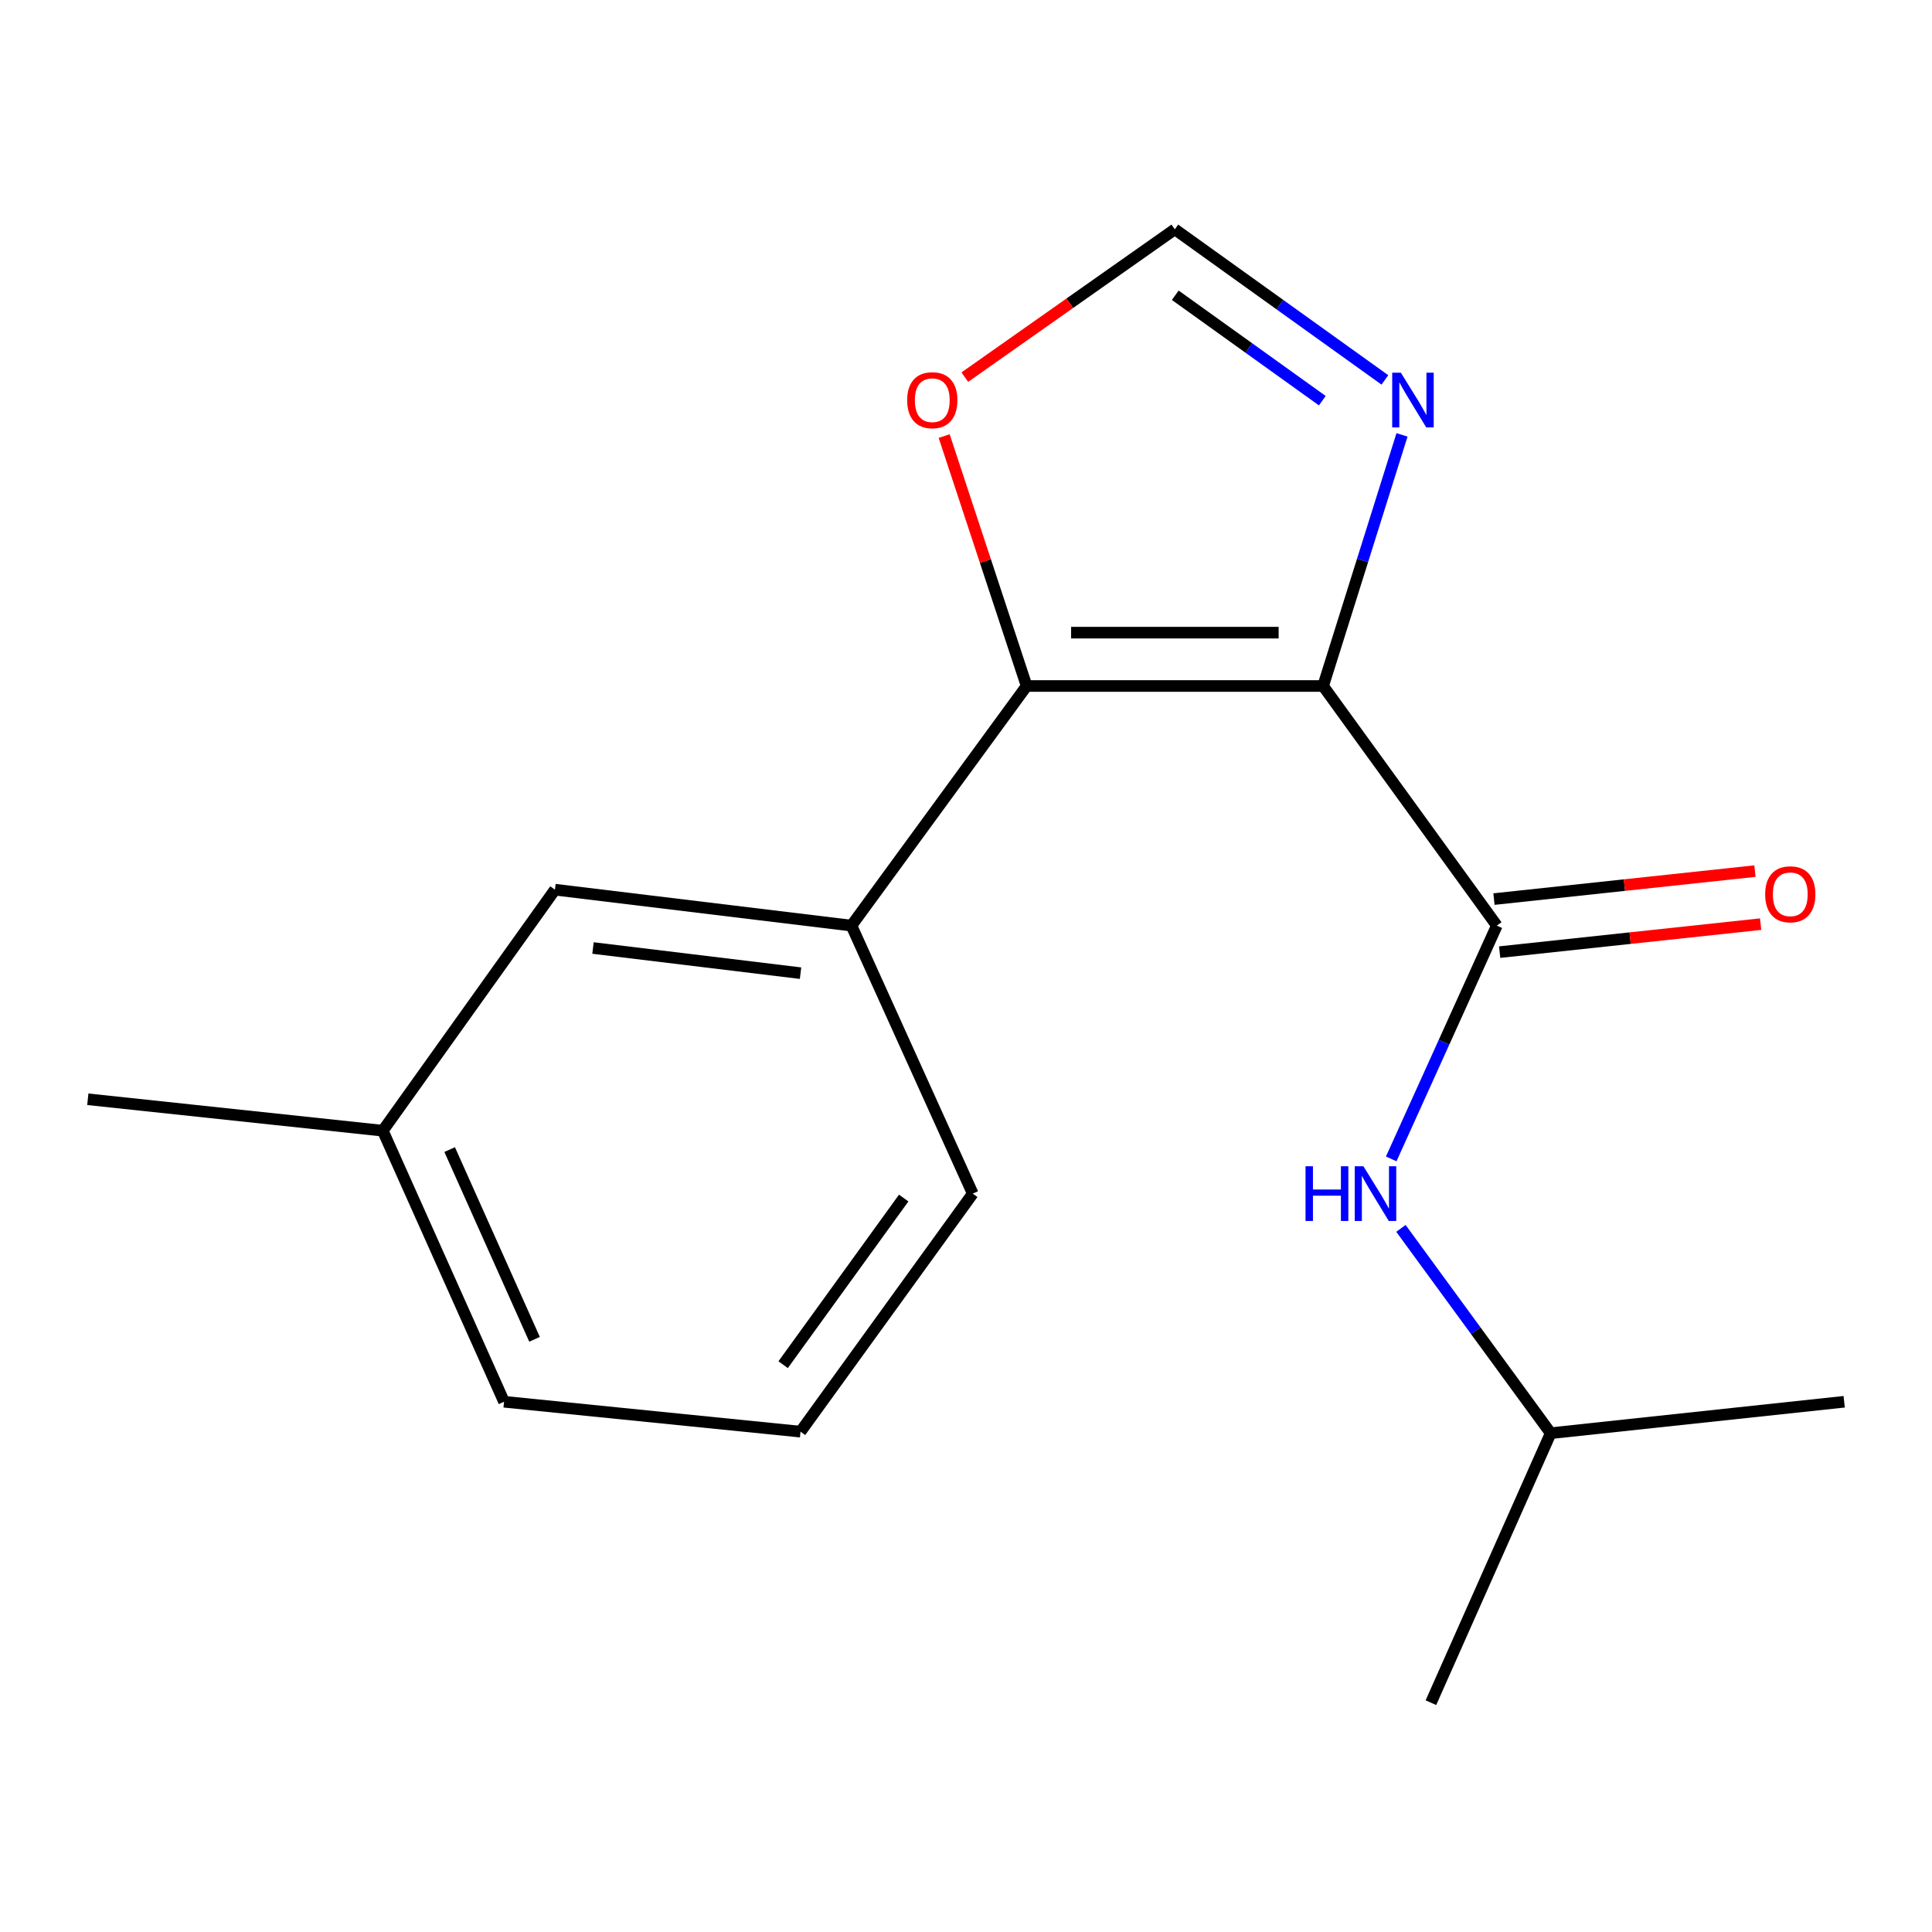 <?xml version='1.0' encoding='iso-8859-1'?>
<svg version='1.1' baseProfile='full'
              xmlns='http://www.w3.org/2000/svg'
                      xmlns:rdkit='http://www.rdkit.org/xml'
                      xmlns:xlink='http://www.w3.org/1999/xlink'
                  xml:space='preserve'
width='1000px' height='1000px' viewBox='0 0 1000 1000'>
<!-- END OF HEADER -->
<rect style='opacity:1.0;fill:#FFFFFF;stroke:none' width='1000' height='1000' x='0' y='0'> </rect>
<path class='bond-0' d='M 684.84,355.07 L 531.382,355.07' style='fill:none;fill-rule:evenodd;stroke:#000000;stroke-width:6px;stroke-linecap:butt;stroke-linejoin:miter;stroke-opacity:1' />
<path class='bond-0' d='M 661.821,327.461 L 554.401,327.461' style='fill:none;fill-rule:evenodd;stroke:#000000;stroke-width:6px;stroke-linecap:butt;stroke-linejoin:miter;stroke-opacity:1' />
<path class='bond-1' d='M 684.84,355.07 L 774.752,479.094' style='fill:none;fill-rule:evenodd;stroke:#000000;stroke-width:6px;stroke-linecap:butt;stroke-linejoin:miter;stroke-opacity:1' />
<path class='bond-2' d='M 684.84,355.07 L 705.259,290.083' style='fill:none;fill-rule:evenodd;stroke:#000000;stroke-width:6px;stroke-linecap:butt;stroke-linejoin:miter;stroke-opacity:1' />
<path class='bond-2' d='M 705.259,290.083 L 725.677,225.096' style='fill:none;fill-rule:evenodd;stroke:#0000FF;stroke-width:6px;stroke-linecap:butt;stroke-linejoin:miter;stroke-opacity:1' />
<path class='bond-3' d='M 531.382,355.07 L 440.703,479.094' style='fill:none;fill-rule:evenodd;stroke:#000000;stroke-width:6px;stroke-linecap:butt;stroke-linejoin:miter;stroke-opacity:1' />
<path class='bond-6' d='M 531.382,355.07 L 510.041,290.392' style='fill:none;fill-rule:evenodd;stroke:#000000;stroke-width:6px;stroke-linecap:butt;stroke-linejoin:miter;stroke-opacity:1' />
<path class='bond-6' d='M 510.041,290.392 L 488.701,225.714' style='fill:none;fill-rule:evenodd;stroke:#FF0000;stroke-width:6px;stroke-linecap:butt;stroke-linejoin:miter;stroke-opacity:1' />
<path class='bond-5' d='M 774.752,479.094 L 747.421,539.47' style='fill:none;fill-rule:evenodd;stroke:#000000;stroke-width:6px;stroke-linecap:butt;stroke-linejoin:miter;stroke-opacity:1' />
<path class='bond-5' d='M 747.421,539.47 L 720.091,599.845' style='fill:none;fill-rule:evenodd;stroke:#0000FF;stroke-width:6px;stroke-linecap:butt;stroke-linejoin:miter;stroke-opacity:1' />
<path class='bond-7' d='M 776.224,492.82 L 843.761,485.577' style='fill:none;fill-rule:evenodd;stroke:#000000;stroke-width:6px;stroke-linecap:butt;stroke-linejoin:miter;stroke-opacity:1' />
<path class='bond-7' d='M 843.761,485.577 L 911.298,478.334' style='fill:none;fill-rule:evenodd;stroke:#FF0000;stroke-width:6px;stroke-linecap:butt;stroke-linejoin:miter;stroke-opacity:1' />
<path class='bond-7' d='M 773.28,465.369 L 840.817,458.126' style='fill:none;fill-rule:evenodd;stroke:#000000;stroke-width:6px;stroke-linecap:butt;stroke-linejoin:miter;stroke-opacity:1' />
<path class='bond-7' d='M 840.817,458.126 L 908.354,450.883' style='fill:none;fill-rule:evenodd;stroke:#FF0000;stroke-width:6px;stroke-linecap:butt;stroke-linejoin:miter;stroke-opacity:1' />
<path class='bond-4' d='M 716.814,196.639 L 662.451,157.667' style='fill:none;fill-rule:evenodd;stroke:#0000FF;stroke-width:6px;stroke-linecap:butt;stroke-linejoin:miter;stroke-opacity:1' />
<path class='bond-4' d='M 662.451,157.667 L 608.088,118.694' style='fill:none;fill-rule:evenodd;stroke:#000000;stroke-width:6px;stroke-linecap:butt;stroke-linejoin:miter;stroke-opacity:1' />
<path class='bond-4' d='M 684.419,207.386 L 646.365,180.105' style='fill:none;fill-rule:evenodd;stroke:#0000FF;stroke-width:6px;stroke-linecap:butt;stroke-linejoin:miter;stroke-opacity:1' />
<path class='bond-4' d='M 646.365,180.105 L 608.311,152.824' style='fill:none;fill-rule:evenodd;stroke:#000000;stroke-width:6px;stroke-linecap:butt;stroke-linejoin:miter;stroke-opacity:1' />
<path class='bond-8' d='M 440.703,479.094 L 287.245,460.489' style='fill:none;fill-rule:evenodd;stroke:#000000;stroke-width:6px;stroke-linecap:butt;stroke-linejoin:miter;stroke-opacity:1' />
<path class='bond-8' d='M 414.361,503.711 L 306.941,490.688' style='fill:none;fill-rule:evenodd;stroke:#000000;stroke-width:6px;stroke-linecap:butt;stroke-linejoin:miter;stroke-opacity:1' />
<path class='bond-11' d='M 440.703,479.094 L 503.497,617.812' style='fill:none;fill-rule:evenodd;stroke:#000000;stroke-width:6px;stroke-linecap:butt;stroke-linejoin:miter;stroke-opacity:1' />
<path class='bond-17' d='M 608.088,118.694 L 553.736,156.95' style='fill:none;fill-rule:evenodd;stroke:#000000;stroke-width:6px;stroke-linecap:butt;stroke-linejoin:miter;stroke-opacity:1' />
<path class='bond-17' d='M 553.736,156.95 L 499.383,195.206' style='fill:none;fill-rule:evenodd;stroke:#FF0000;stroke-width:6px;stroke-linecap:butt;stroke-linejoin:miter;stroke-opacity:1' />
<path class='bond-10' d='M 725.12,635.813 L 763.878,688.817' style='fill:none;fill-rule:evenodd;stroke:#0000FF;stroke-width:6px;stroke-linecap:butt;stroke-linejoin:miter;stroke-opacity:1' />
<path class='bond-10' d='M 763.878,688.817 L 802.637,741.821' style='fill:none;fill-rule:evenodd;stroke:#000000;stroke-width:6px;stroke-linecap:butt;stroke-linejoin:miter;stroke-opacity:1' />
<path class='bond-9' d='M 287.245,460.489 L 198.13,585.249' style='fill:none;fill-rule:evenodd;stroke:#000000;stroke-width:6px;stroke-linecap:butt;stroke-linejoin:miter;stroke-opacity:1' />
<path class='bond-14' d='M 198.13,585.249 L 45.455,568.976' style='fill:none;fill-rule:evenodd;stroke:#000000;stroke-width:6px;stroke-linecap:butt;stroke-linejoin:miter;stroke-opacity:1' />
<path class='bond-18' d='M 198.13,585.249 L 260.894,725.547' style='fill:none;fill-rule:evenodd;stroke:#000000;stroke-width:6px;stroke-linecap:butt;stroke-linejoin:miter;stroke-opacity:1' />
<path class='bond-18' d='M 232.747,595.02 L 276.681,693.228' style='fill:none;fill-rule:evenodd;stroke:#000000;stroke-width:6px;stroke-linecap:butt;stroke-linejoin:miter;stroke-opacity:1' />
<path class='bond-15' d='M 802.637,741.821 L 954.545,725.547' style='fill:none;fill-rule:evenodd;stroke:#000000;stroke-width:6px;stroke-linecap:butt;stroke-linejoin:miter;stroke-opacity:1' />
<path class='bond-16' d='M 802.637,741.821 L 740.64,881.306' style='fill:none;fill-rule:evenodd;stroke:#000000;stroke-width:6px;stroke-linecap:butt;stroke-linejoin:miter;stroke-opacity:1' />
<path class='bond-12' d='M 503.497,617.812 L 414.352,741.023' style='fill:none;fill-rule:evenodd;stroke:#000000;stroke-width:6px;stroke-linecap:butt;stroke-linejoin:miter;stroke-opacity:1' />
<path class='bond-12' d='M 467.757,620.11 L 405.356,706.358' style='fill:none;fill-rule:evenodd;stroke:#000000;stroke-width:6px;stroke-linecap:butt;stroke-linejoin:miter;stroke-opacity:1' />
<path class='bond-13' d='M 414.352,741.023 L 260.894,725.547' style='fill:none;fill-rule:evenodd;stroke:#000000;stroke-width:6px;stroke-linecap:butt;stroke-linejoin:miter;stroke-opacity:1' />
<path  class='atom-3' d='M 725.085 192.897
L 734.365 207.897
Q 735.285 209.377, 736.765 212.057
Q 738.245 214.737, 738.325 214.897
L 738.325 192.897
L 742.085 192.897
L 742.085 221.217
L 738.205 221.217
L 728.245 204.817
Q 727.085 202.897, 725.845 200.697
Q 724.645 198.497, 724.285 197.817
L 724.285 221.217
L 720.605 221.217
L 720.605 192.897
L 725.085 192.897
' fill='#0000FF'/>
<path  class='atom-6' d='M 675.738 603.652
L 679.578 603.652
L 679.578 615.692
L 694.058 615.692
L 694.058 603.652
L 697.898 603.652
L 697.898 631.972
L 694.058 631.972
L 694.058 618.892
L 679.578 618.892
L 679.578 631.972
L 675.738 631.972
L 675.738 603.652
' fill='#0000FF'/>
<path  class='atom-6' d='M 705.698 603.652
L 714.978 618.652
Q 715.898 620.132, 717.378 622.812
Q 718.858 625.492, 718.938 625.652
L 718.938 603.652
L 722.698 603.652
L 722.698 631.972
L 718.818 631.972
L 708.858 615.572
Q 707.698 613.652, 706.458 611.452
Q 705.258 609.252, 704.898 608.572
L 704.898 631.972
L 701.218 631.972
L 701.218 603.652
L 705.698 603.652
' fill='#0000FF'/>
<path  class='atom-7' d='M 469.545 207.137
Q 469.545 200.337, 472.905 196.537
Q 476.265 192.737, 482.545 192.737
Q 488.825 192.737, 492.185 196.537
Q 495.545 200.337, 495.545 207.137
Q 495.545 214.017, 492.145 217.937
Q 488.745 221.817, 482.545 221.817
Q 476.305 221.817, 472.905 217.937
Q 469.545 214.057, 469.545 207.137
M 482.545 218.617
Q 486.865 218.617, 489.185 215.737
Q 491.545 212.817, 491.545 207.137
Q 491.545 201.577, 489.185 198.777
Q 486.865 195.937, 482.545 195.937
Q 478.225 195.937, 475.865 198.737
Q 473.545 201.537, 473.545 207.137
Q 473.545 212.857, 475.865 215.737
Q 478.225 218.617, 482.545 218.617
' fill='#FF0000'/>
<path  class='atom-8' d='M 913.645 462.885
Q 913.645 456.085, 917.005 452.285
Q 920.365 448.485, 926.645 448.485
Q 932.925 448.485, 936.285 452.285
Q 939.645 456.085, 939.645 462.885
Q 939.645 469.765, 936.245 473.685
Q 932.845 477.565, 926.645 477.565
Q 920.405 477.565, 917.005 473.685
Q 913.645 469.805, 913.645 462.885
M 926.645 474.365
Q 930.965 474.365, 933.285 471.485
Q 935.645 468.565, 935.645 462.885
Q 935.645 457.325, 933.285 454.525
Q 930.965 451.685, 926.645 451.685
Q 922.325 451.685, 919.965 454.485
Q 917.645 457.285, 917.645 462.885
Q 917.645 468.605, 919.965 471.485
Q 922.325 474.365, 926.645 474.365
' fill='#FF0000'/>
</svg>
